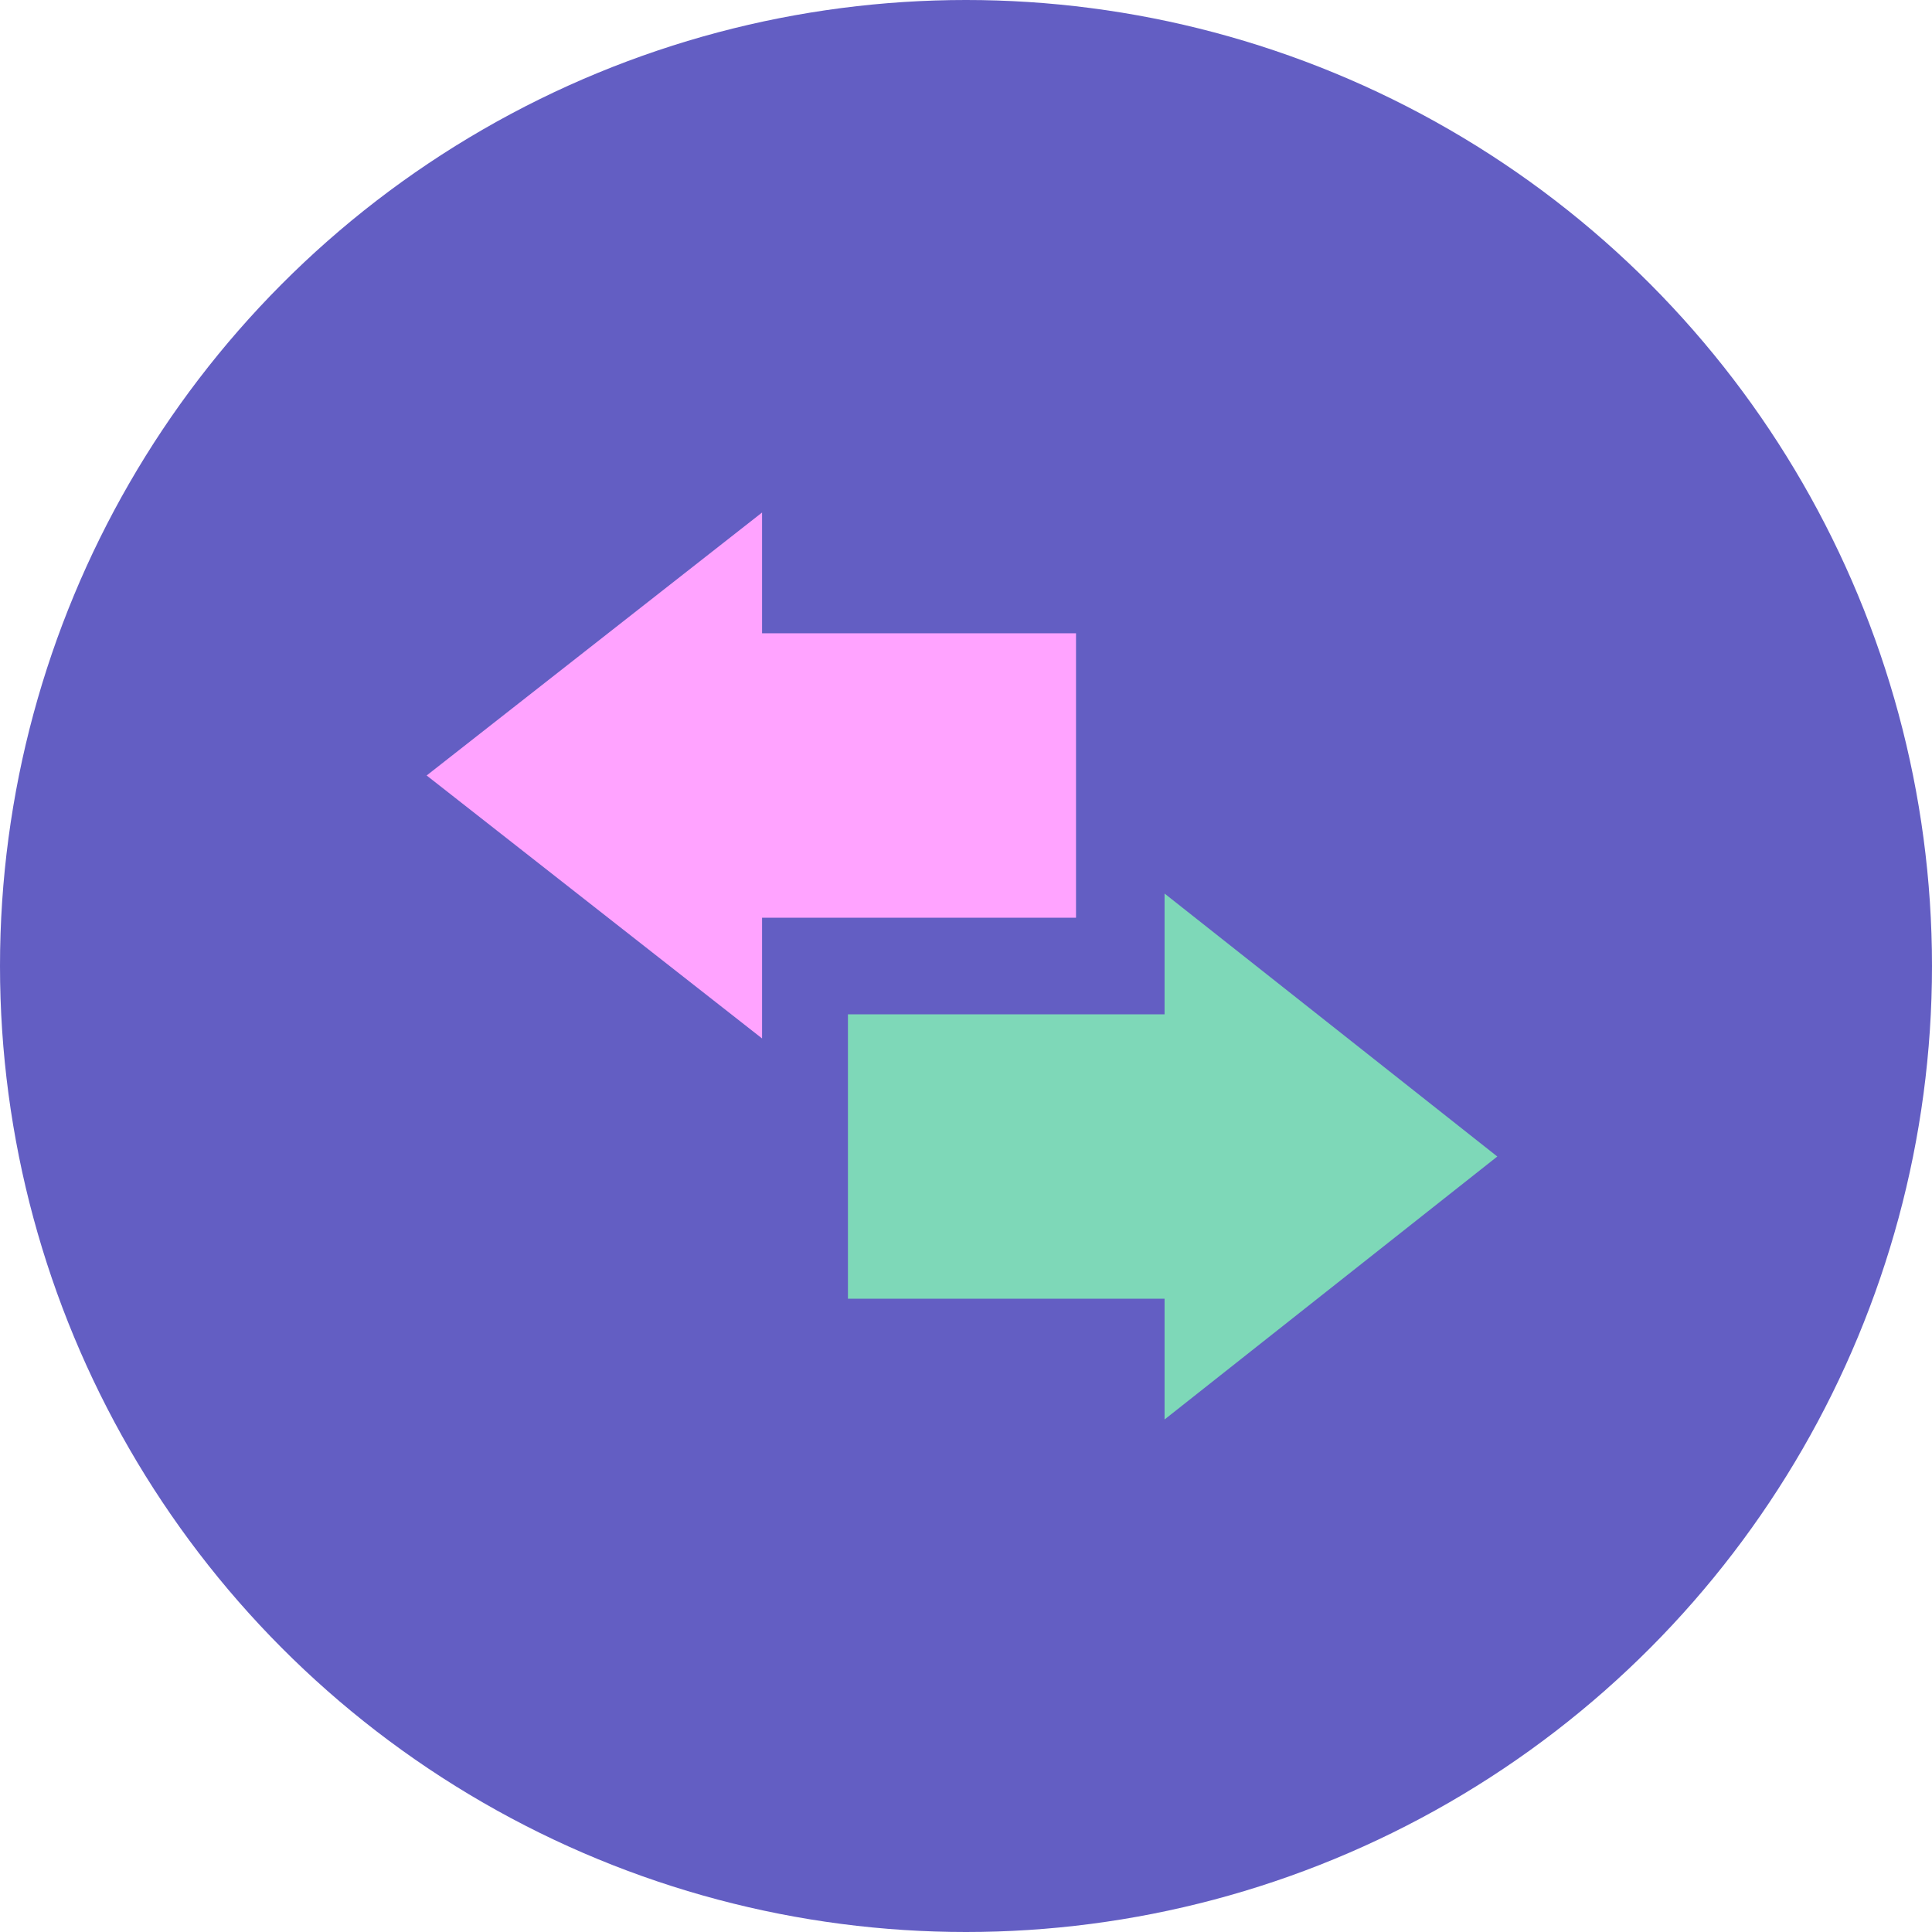 <?xml version="1.0" encoding="utf-8"?>
<!-- Generator: Adobe Illustrator 22.0.1, SVG Export Plug-In . SVG Version: 6.00 Build 0)  -->
<svg version="1.1" id="Layer_1" xmlns="http://www.w3.org/2000/svg" xmlns:xlink="http://www.w3.org/1999/xlink" x="0px" y="0px"
	 viewBox="0 0 72 72" style="enable-background:new 0 0 72 72;" xml:space="preserve">
<style type="text/css">
	.st0{fill:#635EC3;}
	.st1{fill:#FFA3FF;}
	.st2{fill:#7ED8B8;}
</style>
<circle class="st0" cx="36" cy="36" r="36"/>
<polygon class="st1" points="40.1,23.6 28.4,23.6 28.4,19.1 15.9,28.9 28.4,38.7 28.4,34.2 40.1,34.2 "/>
<polygon class="st2" points="55.8,43.1 43.4,33.3 43.4,37.8 31.6,37.8 31.6,48.4 43.4,48.4 43.4,52.9 "/>
</svg>
